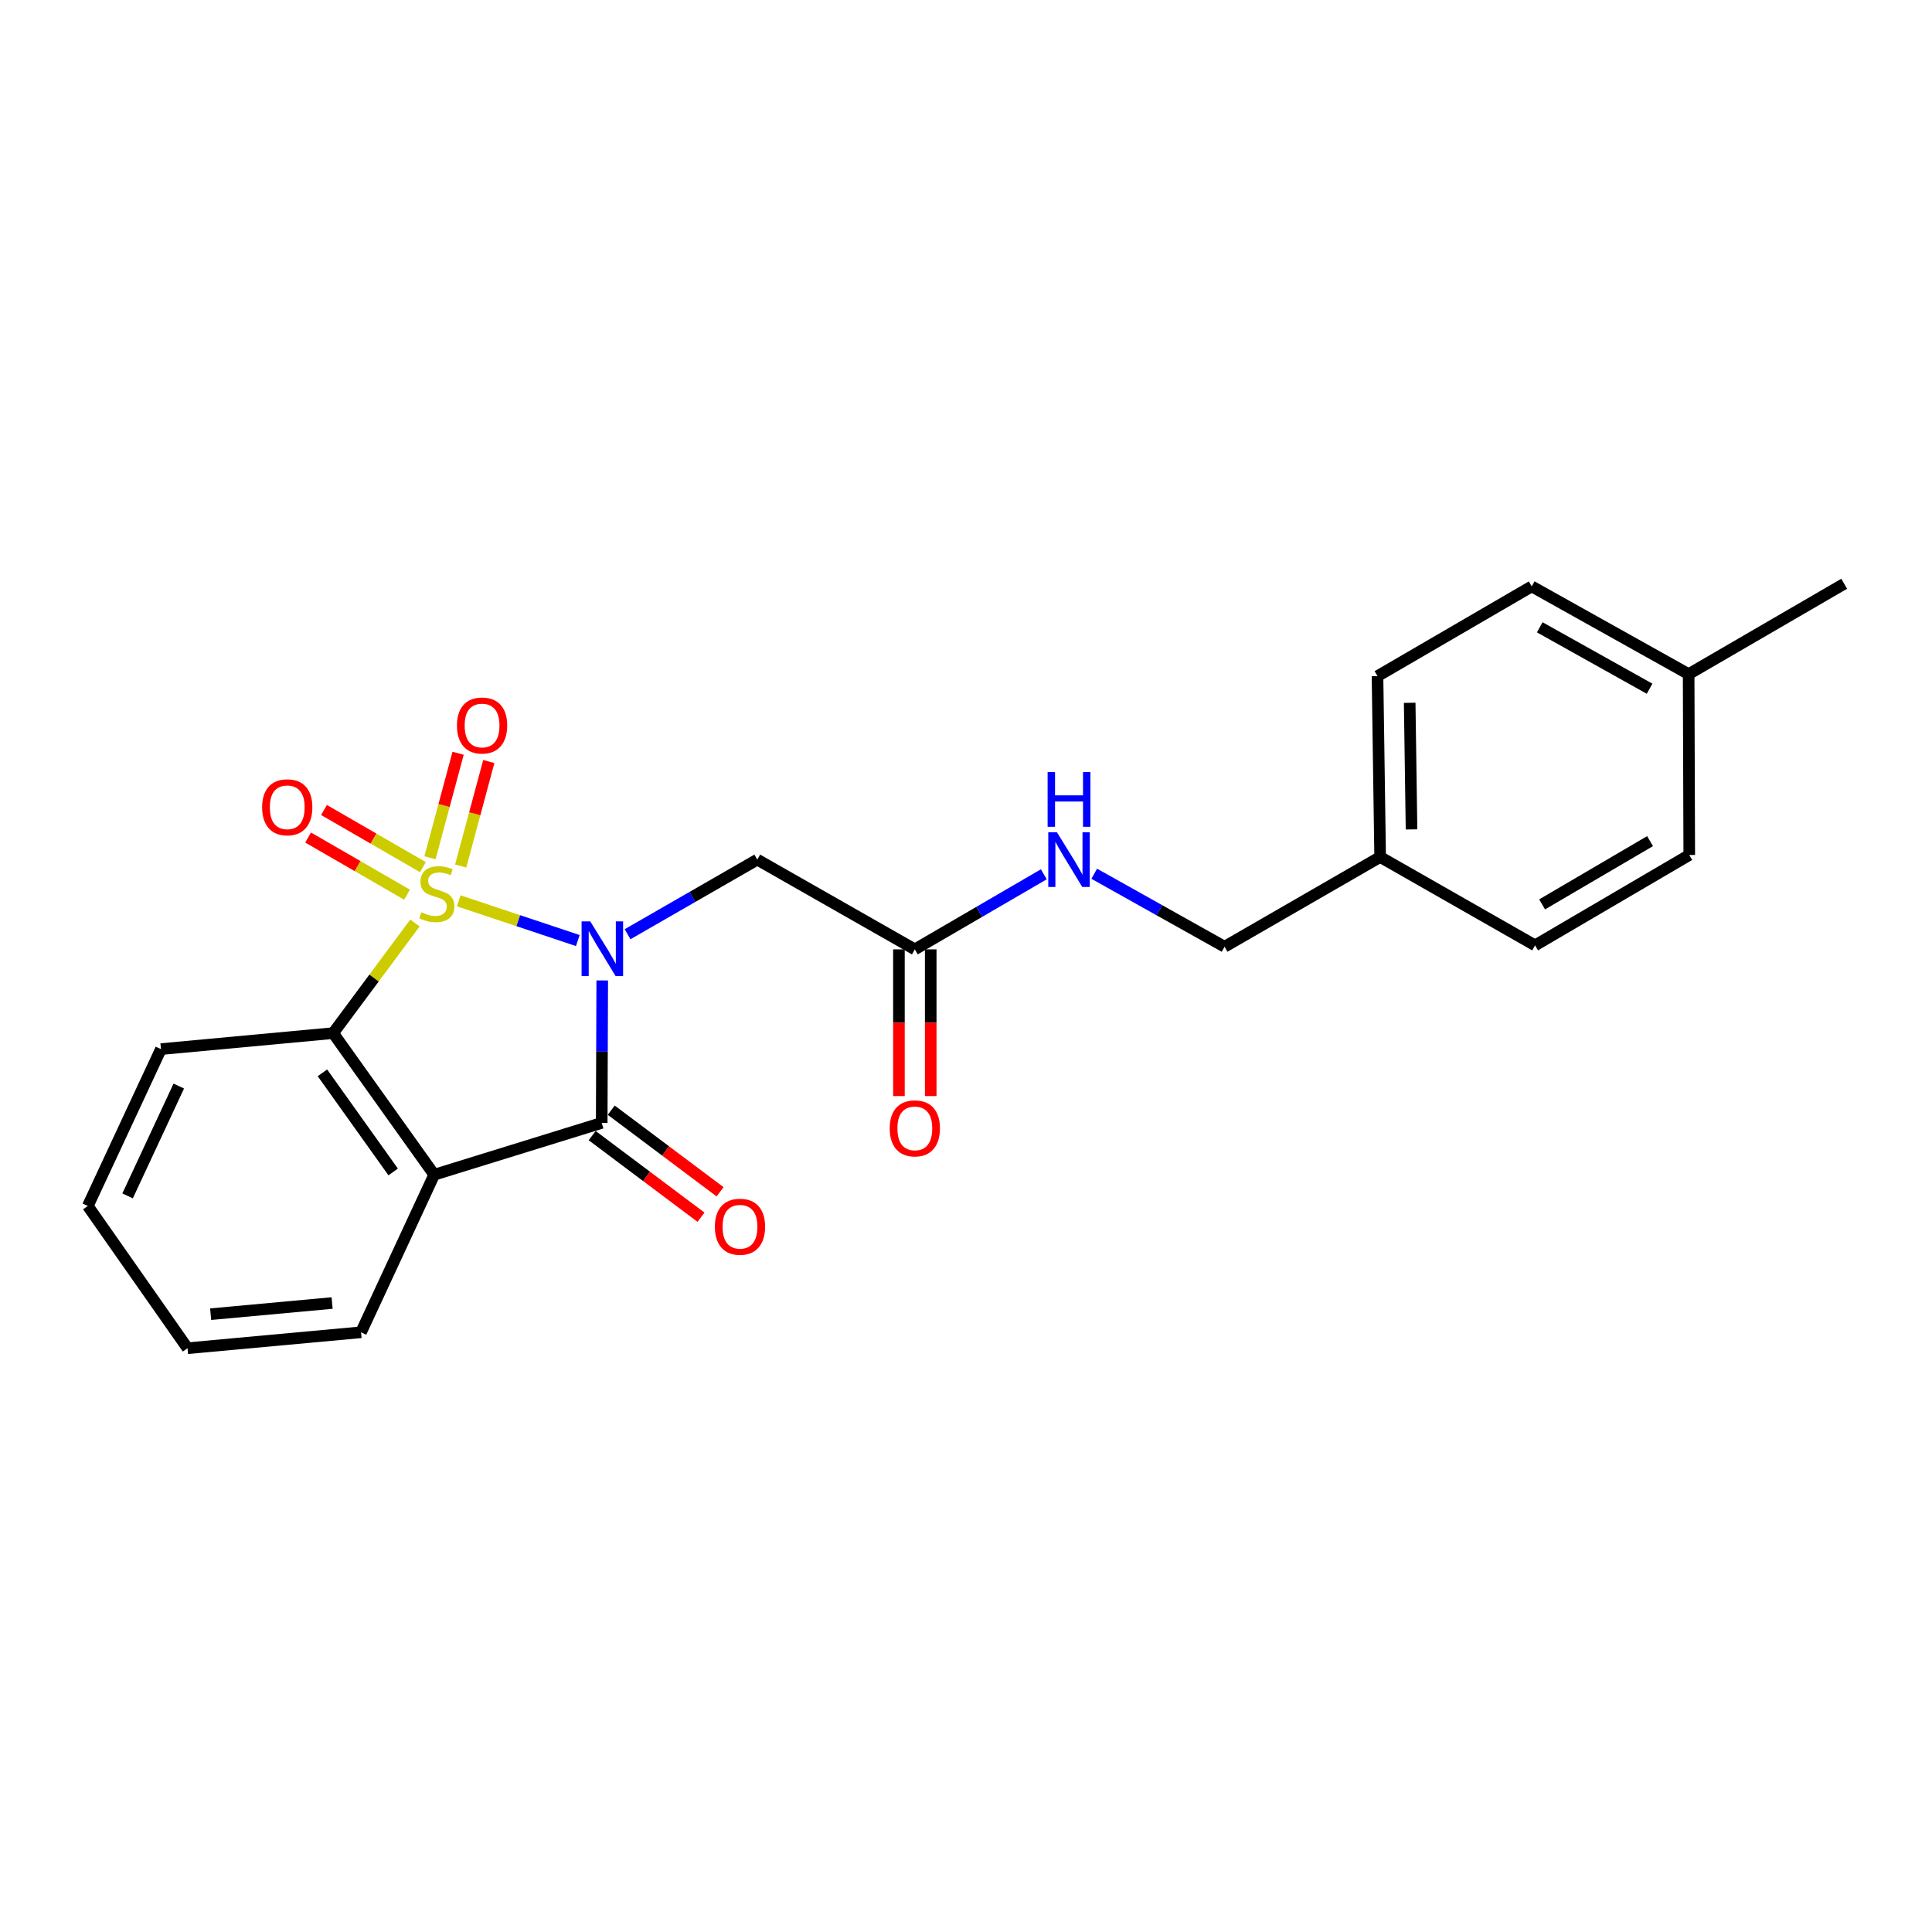 <?xml version='1.0' encoding='iso-8859-1'?>
<svg version='1.1' baseProfile='full'
              xmlns='http://www.w3.org/2000/svg'
                      xmlns:rdkit='http://www.rdkit.org/xml'
                      xmlns:xlink='http://www.w3.org/1999/xlink'
                  xml:space='preserve'
width='1000px' height='1000px' viewBox='0 0 1000 1000'>
<!-- END OF HEADER -->
<rect style='opacity:1.0;fill:#FFFFFF;stroke:none' width='1000' height='1000' x='0' y='0'> </rect>
<path class='bond-0' d='M 237.441,466.27 L 268.258,476.548' style='fill:none;fill-rule:evenodd;stroke:#CCCC00;stroke-width:6px;stroke-linecap:butt;stroke-linejoin:miter;stroke-opacity:1' />
<path class='bond-0' d='M 268.258,476.548 L 299.076,486.826' style='fill:none;fill-rule:evenodd;stroke:#0000FF;stroke-width:6px;stroke-linecap:butt;stroke-linejoin:miter;stroke-opacity:1' />
<path class='bond-3' d='M 214.773,477.741 L 193.602,506.242' style='fill:none;fill-rule:evenodd;stroke:#CCCC00;stroke-width:6px;stroke-linecap:butt;stroke-linejoin:miter;stroke-opacity:1' />
<path class='bond-3' d='M 193.602,506.242 L 172.431,534.742' style='fill:none;fill-rule:evenodd;stroke:#000000;stroke-width:6px;stroke-linecap:butt;stroke-linejoin:miter;stroke-opacity:1' />
<path class='bond-5' d='M 238.451,448.252 L 245.726,421.207' style='fill:none;fill-rule:evenodd;stroke:#CCCC00;stroke-width:6px;stroke-linecap:butt;stroke-linejoin:miter;stroke-opacity:1' />
<path class='bond-5' d='M 245.726,421.207 L 253.001,394.163' style='fill:none;fill-rule:evenodd;stroke:#FF0000;stroke-width:6px;stroke-linecap:butt;stroke-linejoin:miter;stroke-opacity:1' />
<path class='bond-5' d='M 222.564,443.978 L 229.839,416.934' style='fill:none;fill-rule:evenodd;stroke:#CCCC00;stroke-width:6px;stroke-linecap:butt;stroke-linejoin:miter;stroke-opacity:1' />
<path class='bond-5' d='M 229.839,416.934 L 237.114,389.889' style='fill:none;fill-rule:evenodd;stroke:#FF0000;stroke-width:6px;stroke-linecap:butt;stroke-linejoin:miter;stroke-opacity:1' />
<path class='bond-6' d='M 218.902,448.829 L 193.3,434.041' style='fill:none;fill-rule:evenodd;stroke:#CCCC00;stroke-width:6px;stroke-linecap:butt;stroke-linejoin:miter;stroke-opacity:1' />
<path class='bond-6' d='M 193.3,434.041 L 167.699,419.253' style='fill:none;fill-rule:evenodd;stroke:#FF0000;stroke-width:6px;stroke-linecap:butt;stroke-linejoin:miter;stroke-opacity:1' />
<path class='bond-6' d='M 210.673,463.076 L 185.071,448.288' style='fill:none;fill-rule:evenodd;stroke:#CCCC00;stroke-width:6px;stroke-linecap:butt;stroke-linejoin:miter;stroke-opacity:1' />
<path class='bond-6' d='M 185.071,448.288 L 159.47,433.5' style='fill:none;fill-rule:evenodd;stroke:#FF0000;stroke-width:6px;stroke-linecap:butt;stroke-linejoin:miter;stroke-opacity:1' />
<path class='bond-1' d='M 311.715,507.475 L 311.58,544.343' style='fill:none;fill-rule:evenodd;stroke:#0000FF;stroke-width:6px;stroke-linecap:butt;stroke-linejoin:miter;stroke-opacity:1' />
<path class='bond-1' d='M 311.58,544.343 L 311.445,581.211' style='fill:none;fill-rule:evenodd;stroke:#000000;stroke-width:6px;stroke-linecap:butt;stroke-linejoin:miter;stroke-opacity:1' />
<path class='bond-4' d='M 324.827,483.553 L 358.395,464.246' style='fill:none;fill-rule:evenodd;stroke:#0000FF;stroke-width:6px;stroke-linecap:butt;stroke-linejoin:miter;stroke-opacity:1' />
<path class='bond-4' d='M 358.395,464.246 L 391.962,444.939' style='fill:none;fill-rule:evenodd;stroke:#000000;stroke-width:6px;stroke-linecap:butt;stroke-linejoin:miter;stroke-opacity:1' />
<path class='bond-8' d='M 306.511,587.793 L 334.676,608.912' style='fill:none;fill-rule:evenodd;stroke:#000000;stroke-width:6px;stroke-linecap:butt;stroke-linejoin:miter;stroke-opacity:1' />
<path class='bond-8' d='M 334.676,608.912 L 362.842,630.031' style='fill:none;fill-rule:evenodd;stroke:#FF0000;stroke-width:6px;stroke-linecap:butt;stroke-linejoin:miter;stroke-opacity:1' />
<path class='bond-8' d='M 316.38,574.63 L 344.546,595.749' style='fill:none;fill-rule:evenodd;stroke:#000000;stroke-width:6px;stroke-linecap:butt;stroke-linejoin:miter;stroke-opacity:1' />
<path class='bond-8' d='M 344.546,595.749 L 372.712,616.868' style='fill:none;fill-rule:evenodd;stroke:#FF0000;stroke-width:6px;stroke-linecap:butt;stroke-linejoin:miter;stroke-opacity:1' />
<path class='bond-23' d='M 311.445,581.211 L 224.741,608.038' style='fill:none;fill-rule:evenodd;stroke:#000000;stroke-width:6px;stroke-linecap:butt;stroke-linejoin:miter;stroke-opacity:1' />
<path class='bond-2' d='M 224.741,608.038 L 172.431,534.742' style='fill:none;fill-rule:evenodd;stroke:#000000;stroke-width:6px;stroke-linecap:butt;stroke-linejoin:miter;stroke-opacity:1' />
<path class='bond-2' d='M 203.503,606.601 L 166.886,555.294' style='fill:none;fill-rule:evenodd;stroke:#000000;stroke-width:6px;stroke-linecap:butt;stroke-linejoin:miter;stroke-opacity:1' />
<path class='bond-11' d='M 224.741,608.038 L 186.873,689.587' style='fill:none;fill-rule:evenodd;stroke:#000000;stroke-width:6px;stroke-linecap:butt;stroke-linejoin:miter;stroke-opacity:1' />
<path class='bond-14' d='M 172.431,534.742 L 83.304,543.014' style='fill:none;fill-rule:evenodd;stroke:#000000;stroke-width:6px;stroke-linecap:butt;stroke-linejoin:miter;stroke-opacity:1' />
<path class='bond-7' d='M 391.962,444.939 L 473.512,491.39' style='fill:none;fill-rule:evenodd;stroke:#000000;stroke-width:6px;stroke-linecap:butt;stroke-linejoin:miter;stroke-opacity:1' />
<path class='bond-9' d='M 473.512,491.39 L 506.894,471.962' style='fill:none;fill-rule:evenodd;stroke:#000000;stroke-width:6px;stroke-linecap:butt;stroke-linejoin:miter;stroke-opacity:1' />
<path class='bond-9' d='M 506.894,471.962 L 540.276,452.533' style='fill:none;fill-rule:evenodd;stroke:#0000FF;stroke-width:6px;stroke-linecap:butt;stroke-linejoin:miter;stroke-opacity:1' />
<path class='bond-10' d='M 465.285,491.39 L 465.285,529.359' style='fill:none;fill-rule:evenodd;stroke:#000000;stroke-width:6px;stroke-linecap:butt;stroke-linejoin:miter;stroke-opacity:1' />
<path class='bond-10' d='M 465.285,529.359 L 465.285,567.328' style='fill:none;fill-rule:evenodd;stroke:#FF0000;stroke-width:6px;stroke-linecap:butt;stroke-linejoin:miter;stroke-opacity:1' />
<path class='bond-10' d='M 481.738,491.39 L 481.738,529.359' style='fill:none;fill-rule:evenodd;stroke:#000000;stroke-width:6px;stroke-linecap:butt;stroke-linejoin:miter;stroke-opacity:1' />
<path class='bond-10' d='M 481.738,529.359 L 481.738,567.328' style='fill:none;fill-rule:evenodd;stroke:#FF0000;stroke-width:6px;stroke-linecap:butt;stroke-linejoin:miter;stroke-opacity:1' />
<path class='bond-12' d='M 566.371,452.246 L 600.101,471.137' style='fill:none;fill-rule:evenodd;stroke:#0000FF;stroke-width:6px;stroke-linecap:butt;stroke-linejoin:miter;stroke-opacity:1' />
<path class='bond-12' d='M 600.101,471.137 L 633.832,490.028' style='fill:none;fill-rule:evenodd;stroke:#000000;stroke-width:6px;stroke-linecap:butt;stroke-linejoin:miter;stroke-opacity:1' />
<path class='bond-24' d='M 186.873,689.587 L 97.07,697.841' style='fill:none;fill-rule:evenodd;stroke:#000000;stroke-width:6px;stroke-linecap:butt;stroke-linejoin:miter;stroke-opacity:1' />
<path class='bond-24' d='M 171.897,674.442 L 109.034,680.22' style='fill:none;fill-rule:evenodd;stroke:#000000;stroke-width:6px;stroke-linecap:butt;stroke-linejoin:miter;stroke-opacity:1' />
<path class='bond-13' d='M 633.832,490.028 L 714.358,443.577' style='fill:none;fill-rule:evenodd;stroke:#000000;stroke-width:6px;stroke-linecap:butt;stroke-linejoin:miter;stroke-opacity:1' />
<path class='bond-16' d='M 714.358,443.577 L 794.545,489.315' style='fill:none;fill-rule:evenodd;stroke:#000000;stroke-width:6px;stroke-linecap:butt;stroke-linejoin:miter;stroke-opacity:1' />
<path class='bond-17' d='M 714.358,443.577 L 712.996,349.972' style='fill:none;fill-rule:evenodd;stroke:#000000;stroke-width:6px;stroke-linecap:butt;stroke-linejoin:miter;stroke-opacity:1' />
<path class='bond-17' d='M 730.604,429.297 L 729.651,363.773' style='fill:none;fill-rule:evenodd;stroke:#000000;stroke-width:6px;stroke-linecap:butt;stroke-linejoin:miter;stroke-opacity:1' />
<path class='bond-22' d='M 83.304,543.014 L 45.455,624.216' style='fill:none;fill-rule:evenodd;stroke:#000000;stroke-width:6px;stroke-linecap:butt;stroke-linejoin:miter;stroke-opacity:1' />
<path class='bond-22' d='M 92.539,562.145 L 66.044,618.987' style='fill:none;fill-rule:evenodd;stroke:#000000;stroke-width:6px;stroke-linecap:butt;stroke-linejoin:miter;stroke-opacity:1' />
<path class='bond-15' d='M 874.038,348.93 L 792.818,303.521' style='fill:none;fill-rule:evenodd;stroke:#000000;stroke-width:6px;stroke-linecap:butt;stroke-linejoin:miter;stroke-opacity:1' />
<path class='bond-15' d='M 853.826,356.479 L 796.972,324.693' style='fill:none;fill-rule:evenodd;stroke:#000000;stroke-width:6px;stroke-linecap:butt;stroke-linejoin:miter;stroke-opacity:1' />
<path class='bond-20' d='M 874.038,348.93 L 954.545,302.159' style='fill:none;fill-rule:evenodd;stroke:#000000;stroke-width:6px;stroke-linecap:butt;stroke-linejoin:miter;stroke-opacity:1' />
<path class='bond-25' d='M 874.038,348.93 L 874.358,442.544' style='fill:none;fill-rule:evenodd;stroke:#000000;stroke-width:6px;stroke-linecap:butt;stroke-linejoin:miter;stroke-opacity:1' />
<path class='bond-19' d='M 794.545,489.315 L 874.358,442.544' style='fill:none;fill-rule:evenodd;stroke:#000000;stroke-width:6px;stroke-linecap:butt;stroke-linejoin:miter;stroke-opacity:1' />
<path class='bond-19' d='M 798.199,468.105 L 854.068,435.365' style='fill:none;fill-rule:evenodd;stroke:#000000;stroke-width:6px;stroke-linecap:butt;stroke-linejoin:miter;stroke-opacity:1' />
<path class='bond-18' d='M 712.996,349.972 L 792.818,303.521' style='fill:none;fill-rule:evenodd;stroke:#000000;stroke-width:6px;stroke-linecap:butt;stroke-linejoin:miter;stroke-opacity:1' />
<path class='bond-21' d='M 97.07,697.841 L 45.455,624.216' style='fill:none;fill-rule:evenodd;stroke:#000000;stroke-width:6px;stroke-linecap:butt;stroke-linejoin:miter;stroke-opacity:1' />
<path  class='atom-0' d='M 218.103 472.208
Q 218.423 472.328, 219.743 472.888
Q 221.063 473.448, 222.503 473.808
Q 223.983 474.128, 225.423 474.128
Q 228.103 474.128, 229.663 472.848
Q 231.223 471.528, 231.223 469.248
Q 231.223 467.688, 230.423 466.728
Q 229.663 465.768, 228.463 465.248
Q 227.263 464.728, 225.263 464.128
Q 222.743 463.368, 221.223 462.648
Q 219.743 461.928, 218.663 460.408
Q 217.623 458.888, 217.623 456.328
Q 217.623 452.768, 220.023 450.568
Q 222.463 448.368, 227.263 448.368
Q 230.543 448.368, 234.263 449.928
L 233.343 453.008
Q 229.943 451.608, 227.383 451.608
Q 224.623 451.608, 223.103 452.768
Q 221.583 453.888, 221.623 455.848
Q 221.623 457.368, 222.383 458.288
Q 223.183 459.208, 224.303 459.728
Q 225.463 460.248, 227.383 460.848
Q 229.943 461.648, 231.463 462.448
Q 232.983 463.248, 234.063 464.888
Q 235.183 466.488, 235.183 469.248
Q 235.183 473.168, 232.543 475.288
Q 229.943 477.368, 225.583 477.368
Q 223.063 477.368, 221.143 476.808
Q 219.263 476.288, 217.023 475.368
L 218.103 472.208
' fill='#CCCC00'/>
<path  class='atom-1' d='M 305.514 476.901
L 314.794 491.901
Q 315.714 493.381, 317.194 496.061
Q 318.674 498.741, 318.754 498.901
L 318.754 476.901
L 322.514 476.901
L 322.514 505.221
L 318.634 505.221
L 308.674 488.821
Q 307.514 486.901, 306.274 484.701
Q 305.074 482.501, 304.714 481.821
L 304.714 505.221
L 301.034 505.221
L 301.034 476.901
L 305.514 476.901
' fill='#0000FF'/>
<path  class='atom-6' d='M 236.52 375.516
Q 236.52 368.716, 239.88 364.916
Q 243.24 361.116, 249.52 361.116
Q 255.8 361.116, 259.16 364.916
Q 262.52 368.716, 262.52 375.516
Q 262.52 382.396, 259.12 386.316
Q 255.72 390.196, 249.52 390.196
Q 243.28 390.196, 239.88 386.316
Q 236.52 382.436, 236.52 375.516
M 249.52 386.996
Q 253.84 386.996, 256.16 384.116
Q 258.52 381.196, 258.52 375.516
Q 258.52 369.956, 256.16 367.156
Q 253.84 364.316, 249.52 364.316
Q 245.2 364.316, 242.84 367.116
Q 240.52 369.916, 240.52 375.516
Q 240.52 381.236, 242.84 384.116
Q 245.2 386.996, 249.52 386.996
' fill='#FF0000'/>
<path  class='atom-7' d='M 135.676 417.845
Q 135.676 411.045, 139.036 407.245
Q 142.396 403.445, 148.676 403.445
Q 154.956 403.445, 158.316 407.245
Q 161.676 411.045, 161.676 417.845
Q 161.676 424.725, 158.276 428.645
Q 154.876 432.525, 148.676 432.525
Q 142.436 432.525, 139.036 428.645
Q 135.676 424.765, 135.676 417.845
M 148.676 429.325
Q 152.996 429.325, 155.316 426.445
Q 157.676 423.525, 157.676 417.845
Q 157.676 412.285, 155.316 409.485
Q 152.996 406.645, 148.676 406.645
Q 144.356 406.645, 141.996 409.445
Q 139.676 412.245, 139.676 417.845
Q 139.676 423.565, 141.996 426.445
Q 144.356 429.325, 148.676 429.325
' fill='#FF0000'/>
<path  class='atom-9' d='M 370.014 634.954
Q 370.014 628.154, 373.374 624.354
Q 376.734 620.554, 383.014 620.554
Q 389.294 620.554, 392.654 624.354
Q 396.014 628.154, 396.014 634.954
Q 396.014 641.834, 392.614 645.754
Q 389.214 649.634, 383.014 649.634
Q 376.774 649.634, 373.374 645.754
Q 370.014 641.874, 370.014 634.954
M 383.014 646.434
Q 387.334 646.434, 389.654 643.554
Q 392.014 640.634, 392.014 634.954
Q 392.014 629.394, 389.654 626.594
Q 387.334 623.754, 383.014 623.754
Q 378.694 623.754, 376.334 626.554
Q 374.014 629.354, 374.014 634.954
Q 374.014 640.674, 376.334 643.554
Q 378.694 646.434, 383.014 646.434
' fill='#FF0000'/>
<path  class='atom-10' d='M 547.064 430.779
L 556.344 445.779
Q 557.264 447.259, 558.744 449.939
Q 560.224 452.619, 560.304 452.779
L 560.304 430.779
L 564.064 430.779
L 564.064 459.099
L 560.184 459.099
L 550.224 442.699
Q 549.064 440.779, 547.824 438.579
Q 546.624 436.379, 546.264 435.699
L 546.264 459.099
L 542.584 459.099
L 542.584 430.779
L 547.064 430.779
' fill='#0000FF'/>
<path  class='atom-10' d='M 542.244 399.627
L 546.084 399.627
L 546.084 411.667
L 560.564 411.667
L 560.564 399.627
L 564.404 399.627
L 564.404 427.947
L 560.564 427.947
L 560.564 414.867
L 546.084 414.867
L 546.084 427.947
L 542.244 427.947
L 542.244 399.627
' fill='#0000FF'/>
<path  class='atom-11' d='M 460.512 584.042
Q 460.512 577.242, 463.872 573.442
Q 467.232 569.642, 473.512 569.642
Q 479.792 569.642, 483.152 573.442
Q 486.512 577.242, 486.512 584.042
Q 486.512 590.922, 483.112 594.842
Q 479.712 598.722, 473.512 598.722
Q 467.272 598.722, 463.872 594.842
Q 460.512 590.962, 460.512 584.042
M 473.512 595.522
Q 477.832 595.522, 480.152 592.642
Q 482.512 589.722, 482.512 584.042
Q 482.512 578.482, 480.152 575.682
Q 477.832 572.842, 473.512 572.842
Q 469.192 572.842, 466.832 575.642
Q 464.512 578.442, 464.512 584.042
Q 464.512 589.762, 466.832 592.642
Q 469.192 595.522, 473.512 595.522
' fill='#FF0000'/>
</svg>
